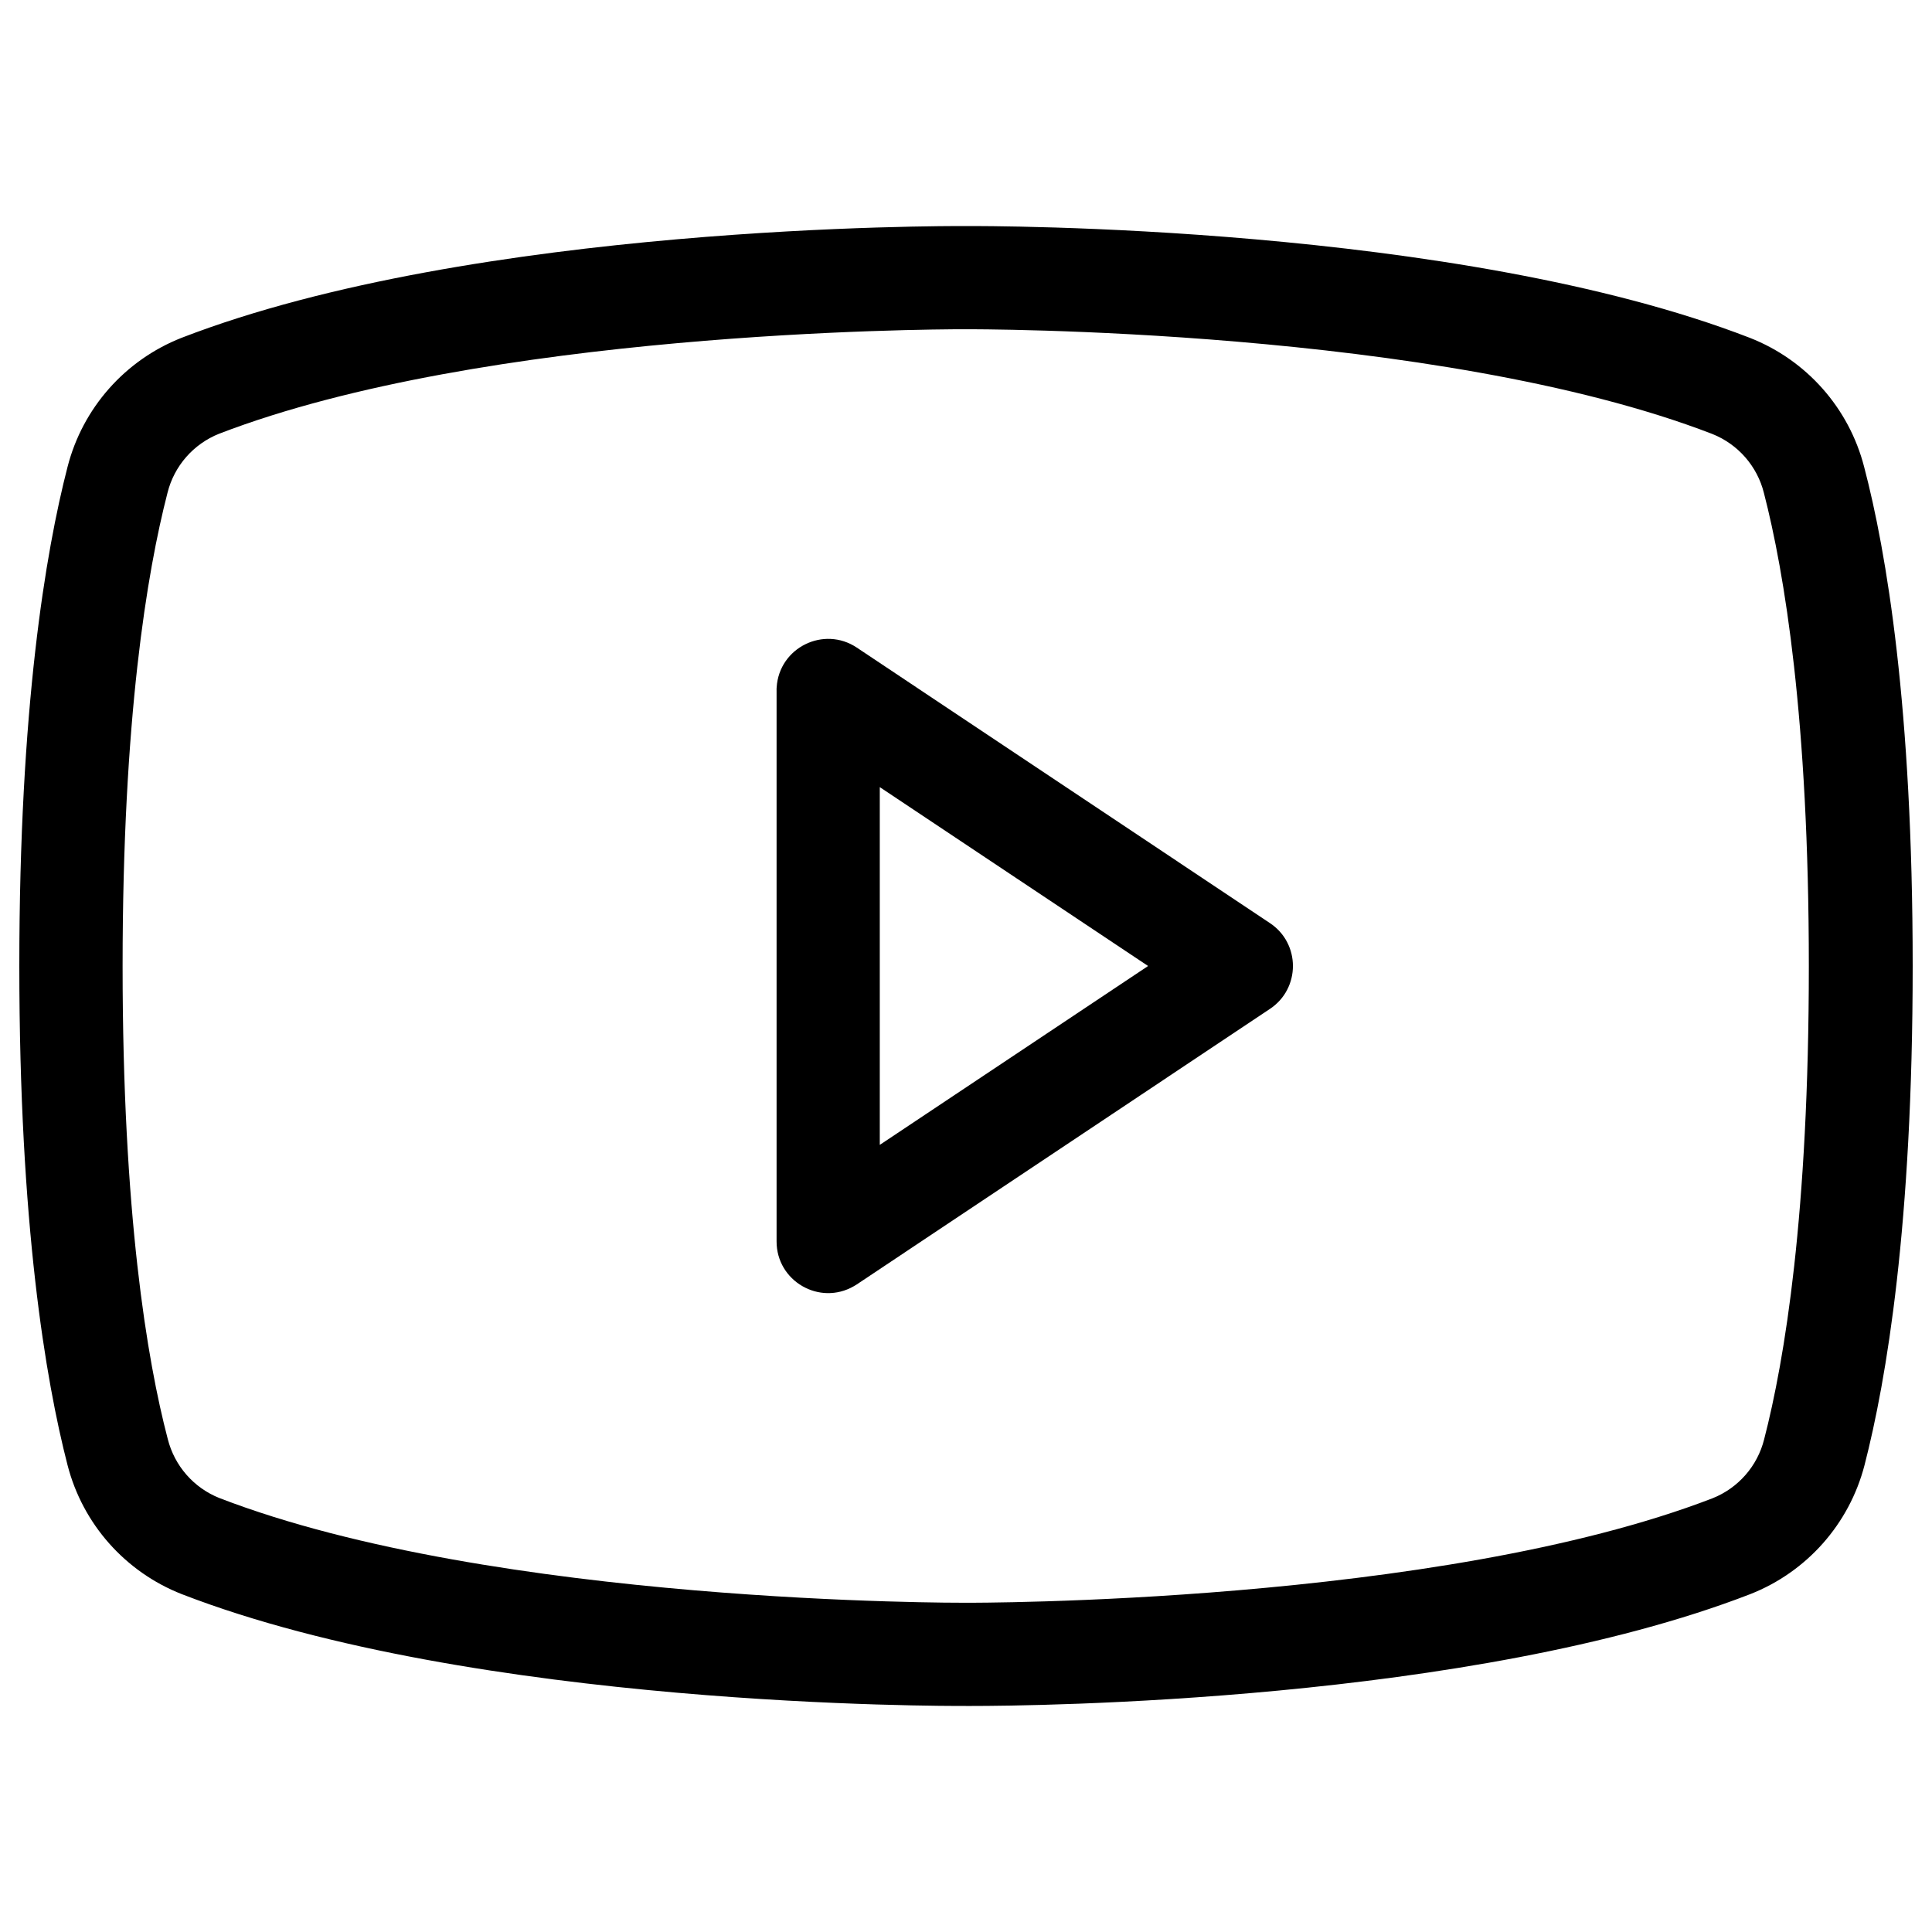 <svg xmlns="http://www.w3.org/2000/svg" width="24" height="24" viewBox="0 0 24 24" fill="none"><path d="M15.774 11.466L10.644 8.045C10.233 7.771 9.68 8.044 9.648 8.537C9.647 8.551 9.646 8.565 9.647 8.58V15.421C9.646 15.914 10.18 16.224 10.608 15.977C10.62 15.97 10.632 15.963 10.644 15.955L15.774 12.534C16.157 12.281 16.157 11.719 15.774 11.466ZM10.929 14.222V9.778L14.262 12L10.929 14.222ZM23.157 5.8C22.969 5.069 22.441 4.473 21.738 4.197C18.091 2.785 12.241 2.808 11.998 2.808C11.755 2.808 5.905 2.785 2.254 4.197C1.552 4.474 1.026 5.07 0.839 5.8C0.566 6.858 0.24 8.793 0.24 12C0.24 15.207 0.566 17.142 0.839 18.2C1.027 18.931 1.555 19.527 2.258 19.803C5.905 21.215 11.754 21.192 11.998 21.192H12.074C12.813 21.192 18.274 21.145 21.742 19.803C22.445 19.527 22.973 18.931 23.162 18.2C23.434 17.145 23.76 15.214 23.76 12C23.76 8.786 23.435 6.858 23.157 5.8ZM21.915 17.879C21.832 18.212 21.593 18.485 21.274 18.612C17.854 19.93 12.06 19.91 11.998 19.91C11.936 19.91 6.15 19.931 2.725 18.609C2.406 18.482 2.168 18.209 2.084 17.876C1.826 16.893 1.523 15.076 1.523 12C1.523 8.924 1.826 7.107 2.081 6.121C2.164 5.788 2.403 5.515 2.722 5.388C6.019 4.118 11.52 4.09 11.972 4.09H11.998C12.056 4.09 17.846 4.069 21.271 5.391C21.59 5.518 21.829 5.791 21.912 6.124C22.166 7.107 22.47 8.924 22.47 12.003C22.47 15.083 22.17 16.893 21.915 17.879Z" fill="black"></path></svg>